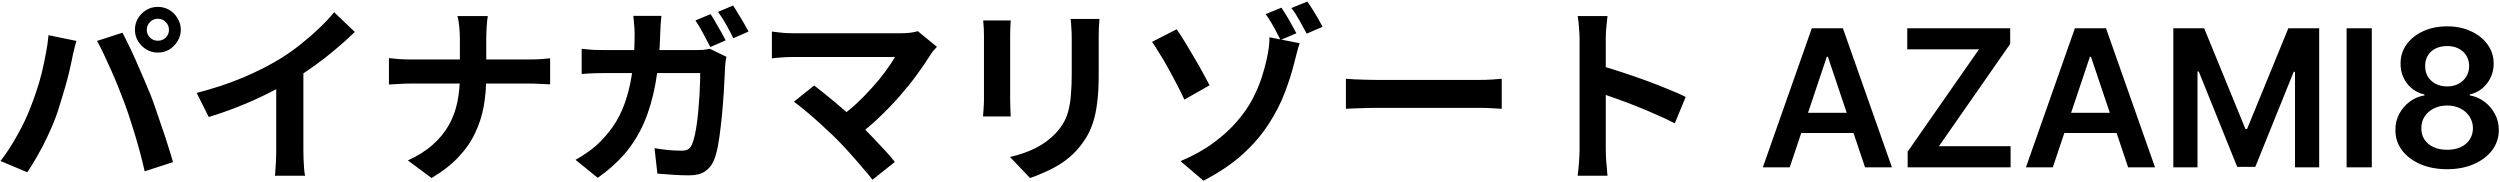 <svg width="1569" height="114" viewBox="0 0 1569 114" fill="none" xmlns="http://www.w3.org/2000/svg">
<path d="M92.12 18.72C92.12 20.64 92.8 22.28 94.16 23.64C95.52 24.92 97.16 25.56 99.08 25.56C101 25.56 102.64 24.92 104 23.64C105.36 22.28 106.04 20.64 106.04 18.72C106.04 16.8 105.36 15.16 104 13.8C102.64 12.44 101 11.76 99.08 11.76C97.16 11.76 95.52 12.44 94.16 13.8C92.8 15.16 92.12 16.8 92.12 18.72ZM84.68 18.72C84.68 16.08 85.32 13.68 86.6 11.52C87.96 9.28 89.72 7.52 91.88 6.24C94.04 4.96 96.44 4.32 99.08 4.32C101.72 4.32 104.12 4.96 106.28 6.24C108.44 7.52 110.16 9.28 111.44 11.52C112.8 13.68 113.48 16.08 113.48 18.72C113.48 21.28 112.8 23.64 111.44 25.8C110.16 27.96 108.44 29.72 106.28 31.08C104.12 32.36 101.72 33 99.08 33C96.44 33 94.04 32.36 91.88 31.08C89.72 29.72 87.96 27.96 86.6 25.8C85.32 23.64 84.68 21.28 84.68 18.72ZM19.04 67.68C20.4 64.32 21.68 60.8 22.88 57.12C24.16 53.36 25.28 49.52 26.24 45.6C27.2 41.6 28.04 37.64 28.76 33.72C29.56 29.8 30.12 25.92 30.44 22.08L47.96 25.68C47.64 26.8 47.28 28.12 46.88 29.64C46.48 31.16 46.12 32.64 45.8 34.08C45.48 35.52 45.24 36.72 45.08 37.68C44.68 39.76 44.12 42.28 43.4 45.24C42.68 48.2 41.84 51.36 40.88 54.72C39.92 58 38.92 61.32 37.88 64.68C36.92 67.96 35.92 71 34.88 73.8C33.44 77.64 31.72 81.64 29.72 85.8C27.8 89.96 25.72 93.96 23.48 97.8C21.32 101.64 19.2 105.08 17.12 108.12L0.32 101.04C4.16 96.08 7.72 90.6 11 84.6C14.36 78.6 17.04 72.96 19.04 67.68ZM78.32 65.16C77.12 61.96 75.8 58.56 74.36 54.96C72.92 51.36 71.4 47.76 69.8 44.16C68.2 40.56 66.64 37.16 65.12 33.96C63.6 30.76 62.2 28 60.92 25.68L76.88 20.52C78.08 22.84 79.48 25.64 81.08 28.92C82.68 32.2 84.28 35.68 85.88 39.36C87.48 42.96 89.04 46.56 90.56 50.16C92.08 53.76 93.44 57 94.64 59.88C95.68 62.52 96.8 65.64 98 69.24C99.28 72.84 100.56 76.6 101.84 80.52C103.2 84.36 104.44 88.12 105.56 91.8C106.76 95.48 107.76 98.8 108.56 101.76L90.8 107.52C89.76 102.8 88.56 98 87.2 93.12C85.84 88.24 84.4 83.44 82.88 78.72C81.44 74 79.92 69.48 78.32 65.16ZM123.44 58.32C134.24 55.52 144 52.28 152.72 48.6C161.52 44.84 169.24 40.92 175.88 36.84C180.04 34.28 184.2 31.36 188.36 28.08C192.6 24.72 196.56 21.28 200.24 17.76C204 14.24 207.16 10.88 209.72 7.68L222.68 20.04C219 23.64 214.96 27.28 210.56 30.96C206.24 34.64 201.72 38.16 197 41.52C192.28 44.88 187.6 47.96 182.96 50.76C178.4 53.4 173.28 56.12 167.6 58.92C162 61.72 156.08 64.36 149.84 66.84C143.6 69.32 137.32 71.52 131 73.44L123.44 58.32ZM173.36 44.52L190.4 40.56V94.56C190.4 96.32 190.44 98.24 190.52 100.32C190.6 102.4 190.72 104.32 190.88 106.08C191.04 107.92 191.24 109.32 191.48 110.28H172.52C172.68 109.32 172.8 107.92 172.88 106.08C173.04 104.32 173.16 102.4 173.24 100.32C173.32 98.24 173.36 96.32 173.36 94.56V44.52ZM288.616 24.12C288.616 22.12 288.496 19.76 288.256 17.04C288.016 14.24 287.616 11.92 287.056 10.08H306.136C305.816 11.92 305.576 14.28 305.416 17.16C305.256 19.96 305.176 22.32 305.176 24.24C305.176 26.48 305.176 28.92 305.176 31.56C305.176 34.2 305.176 36.92 305.176 39.72C305.176 42.52 305.176 45.24 305.176 47.88C305.176 54.44 304.656 60.68 303.616 66.6C302.576 72.44 300.776 78.04 298.216 83.4C295.736 88.76 292.256 93.8 287.776 98.52C283.376 103.24 277.736 107.64 270.856 111.72L255.976 100.68C262.296 97.8 267.536 94.48 271.696 90.72C275.936 86.96 279.296 82.84 281.776 78.36C284.256 73.88 286.016 69.08 287.056 63.96C288.096 58.84 288.616 53.48 288.616 47.88C288.616 45.24 288.616 42.52 288.616 39.72C288.616 36.84 288.616 34.08 288.616 31.44C288.616 28.72 288.616 26.28 288.616 24.12ZM244.096 36.48C245.936 36.64 248.016 36.84 250.336 37.08C252.656 37.24 255.016 37.32 257.416 37.32C258.456 37.32 260.416 37.32 263.296 37.32C266.256 37.32 269.816 37.32 273.976 37.32C278.136 37.32 282.616 37.32 287.416 37.32C292.216 37.32 297.016 37.32 301.816 37.32C306.696 37.32 311.216 37.32 315.376 37.32C319.536 37.32 323.096 37.32 326.056 37.32C329.016 37.32 331.056 37.32 332.176 37.32C334.976 37.32 337.536 37.24 339.856 37.08C342.256 36.92 344.056 36.76 345.256 36.6V52.92C344.056 52.84 342.136 52.76 339.496 52.68C336.936 52.52 334.456 52.44 332.056 52.44C330.936 52.44 328.896 52.44 325.936 52.44C323.056 52.44 319.496 52.44 315.256 52.44C311.096 52.44 306.616 52.44 301.816 52.44C297.096 52.44 292.336 52.44 287.536 52.44C282.736 52.44 278.256 52.44 274.096 52.44C269.936 52.44 266.416 52.44 263.536 52.44C260.656 52.44 258.776 52.44 257.896 52.44C255.256 52.44 252.776 52.52 250.456 52.68C248.136 52.76 246.016 52.88 244.096 53.04V36.48ZM445.936 8.88C446.976 10.32 448.056 12.08 449.176 14.16C450.376 16.16 451.536 18.16 452.656 20.16C453.776 22.16 454.696 23.88 455.416 25.32L445.816 29.52C444.536 27.04 443.056 24.24 441.376 21.12C439.696 17.92 438.056 15.16 436.456 12.84L445.936 8.88ZM460.096 3.48C461.136 5 462.256 6.8 463.456 8.88C464.736 10.88 465.936 12.88 467.056 14.88C468.176 16.8 469.096 18.44 469.816 19.8L460.216 24C459.016 21.44 457.536 18.6 455.776 15.48C454.016 12.36 452.296 9.68 450.616 7.44L460.096 3.48ZM415.096 9.96C414.936 11.4 414.776 13.2 414.616 15.36C414.536 17.52 414.456 19.32 414.376 20.76C414.056 32.68 413.056 43.24 411.376 52.44C409.696 61.64 407.296 69.84 404.176 77.04C401.056 84.16 397.096 90.56 392.296 96.24C387.496 101.84 381.776 106.96 375.136 111.6L361.216 100.32C363.696 98.96 366.336 97.28 369.136 95.28C372.016 93.28 374.616 91.08 376.936 88.68C380.856 84.76 384.176 80.52 386.896 75.96C389.616 71.32 391.776 66.28 393.376 60.84C395.056 55.4 396.296 49.4 397.096 42.84C397.896 36.2 398.296 28.92 398.296 21C398.296 20.12 398.256 19 398.176 17.64C398.096 16.28 397.976 14.92 397.816 13.56C397.736 12.12 397.616 10.92 397.456 9.96H415.096ZM455.896 35.64C455.736 36.68 455.536 37.84 455.296 39.12C455.136 40.4 455.056 41.36 455.056 42C454.976 44.56 454.816 47.84 454.576 51.84C454.416 55.84 454.136 60.16 453.736 64.8C453.416 69.36 452.976 73.96 452.416 78.6C451.936 83.16 451.336 87.4 450.616 91.32C449.896 95.16 449.016 98.32 447.976 100.8C446.696 103.76 444.816 106.04 442.336 107.64C439.936 109.24 436.656 110.04 432.496 110.04C429.056 110.04 425.616 109.92 422.176 109.68C418.736 109.44 415.536 109.2 412.576 108.96L410.776 93C413.736 93.48 416.696 93.88 419.656 94.2C422.616 94.44 425.256 94.56 427.576 94.56C429.576 94.56 431.056 94.24 432.016 93.6C432.976 92.96 433.776 91.88 434.416 90.36C435.056 88.84 435.656 86.76 436.216 84.12C436.776 81.48 437.256 78.52 437.656 75.24C438.056 71.88 438.376 68.44 438.616 64.92C438.936 61.4 439.136 58 439.216 54.72C439.376 51.44 439.456 48.48 439.456 45.84H380.896C378.896 45.84 376.416 45.88 373.456 45.96C370.496 46.04 367.696 46.2 365.056 46.44V30.6C367.616 30.92 370.336 31.16 373.216 31.32C376.096 31.4 378.656 31.44 380.896 31.44H436.456C437.976 31.44 439.496 31.4 441.016 31.32C442.616 31.16 444.096 30.92 445.456 30.6L455.896 35.64ZM588.016 29.4C587.136 30.36 586.336 31.24 585.616 32.04C584.976 32.84 584.416 33.64 583.936 34.44C581.536 38.28 578.696 42.44 575.416 46.92C572.136 51.4 568.496 55.92 564.496 60.48C560.496 65.04 556.256 69.44 551.776 73.68C547.376 77.92 542.816 81.76 538.096 85.2L526.216 74.04C530.216 71.32 533.976 68.32 537.496 65.04C541.096 61.68 544.416 58.28 547.456 54.84C550.576 51.4 553.336 48.04 555.736 44.76C558.136 41.48 560.136 38.48 561.736 35.76C560.136 35.76 558.016 35.76 555.376 35.76C552.736 35.76 549.656 35.76 546.136 35.76C542.696 35.76 539.056 35.76 535.216 35.76C531.376 35.76 527.536 35.76 523.696 35.76C519.936 35.76 516.336 35.76 512.896 35.76C509.536 35.76 506.576 35.76 504.016 35.76C501.536 35.76 499.616 35.76 498.256 35.76C496.656 35.76 494.936 35.8 493.096 35.88C491.336 35.96 489.656 36.08 488.056 36.24C486.456 36.4 485.256 36.52 484.456 36.6V19.8C485.496 19.88 486.816 20.04 488.416 20.28C490.096 20.52 491.816 20.68 493.576 20.76C495.336 20.84 496.896 20.88 498.256 20.88C499.296 20.88 501.056 20.88 503.536 20.88C506.096 20.88 509.096 20.88 512.536 20.88C515.976 20.88 519.656 20.88 523.576 20.88C527.576 20.88 531.576 20.88 535.576 20.88C539.656 20.88 543.576 20.88 547.336 20.88C551.096 20.88 554.456 20.88 557.416 20.88C560.456 20.88 562.936 20.88 564.856 20.88C569.576 20.88 573.296 20.44 576.016 19.56L588.016 29.4ZM524.656 86.88C522.896 85.12 520.856 83.2 518.536 81.12C516.296 78.96 513.936 76.8 511.456 74.64C509.056 72.48 506.696 70.48 504.376 68.64C502.136 66.72 500.096 65.12 498.256 63.84L510.976 53.64C512.576 54.84 514.456 56.32 516.616 58.08C518.856 59.84 521.216 61.76 523.696 63.84C526.176 65.92 528.696 68.08 531.256 70.32C533.816 72.56 536.256 74.76 538.576 76.92C541.216 79.48 543.936 82.24 546.736 85.2C549.616 88.16 552.336 91.04 554.896 93.84C557.536 96.64 559.776 99.24 561.616 101.64L547.576 112.8C545.896 110.56 543.736 107.96 541.096 105C538.536 101.96 535.816 98.84 532.936 95.64C530.056 92.44 527.296 89.52 524.656 86.88ZM690.016 11.88C689.936 13.56 689.816 15.4 689.656 17.4C689.576 19.32 689.536 21.48 689.536 23.88C689.536 25.96 689.536 28.48 689.536 31.44C689.536 34.4 689.536 37.36 689.536 40.32C689.536 43.2 689.536 45.64 689.536 47.64C689.536 54.04 689.216 59.64 688.576 64.44C688.016 69.24 687.136 73.44 685.936 77.04C684.736 80.64 683.256 83.84 681.496 86.64C679.816 89.36 677.856 91.96 675.616 94.44C672.976 97.32 669.936 99.92 666.496 102.24C663.056 104.48 659.576 106.36 656.056 107.88C652.616 109.48 649.416 110.76 646.456 111.72L633.856 98.52C639.856 97.16 645.256 95.28 650.056 92.88C654.936 90.4 659.176 87.24 662.776 83.4C664.856 81.08 666.536 78.76 667.816 76.44C669.096 74.12 670.056 71.56 670.696 68.76C671.416 65.88 671.896 62.64 672.136 59.04C672.456 55.44 672.616 51.32 672.616 46.68C672.616 44.6 672.616 42.12 672.616 39.24C672.616 36.36 672.616 33.52 672.616 30.72C672.616 27.92 672.616 25.64 672.616 23.88C672.616 21.48 672.536 19.32 672.376 17.4C672.296 15.4 672.136 13.56 671.896 11.88H690.016ZM634.336 12.84C634.256 14.28 634.176 15.72 634.096 17.16C634.016 18.52 633.976 20.16 633.976 22.08C633.976 22.96 633.976 24.4 633.976 26.4C633.976 28.4 633.976 30.76 633.976 33.48C633.976 36.12 633.976 38.92 633.976 41.88C633.976 44.76 633.976 47.56 633.976 50.28C633.976 53 633.976 55.48 633.976 57.72C633.976 59.88 633.976 61.52 633.976 62.64C633.976 64.16 634.016 65.92 634.096 67.92C634.176 69.92 634.256 71.64 634.336 73.08H616.936C617.016 71.96 617.136 70.36 617.296 68.28C617.456 66.2 617.536 64.28 617.536 62.52C617.536 61.4 617.536 59.76 617.536 57.6C617.536 55.44 617.536 53 617.536 50.28C617.536 47.48 617.536 44.64 617.536 41.76C617.536 38.8 617.536 36 617.536 33.36C617.536 30.72 617.536 28.4 617.536 26.4C617.536 24.4 617.536 22.96 617.536 22.08C617.536 20.96 617.496 19.52 617.416 17.76C617.336 15.92 617.216 14.28 617.056 12.84H634.336ZM740.896 101.16C749.136 97.64 756.136 93.72 761.896 89.4C767.736 85.08 772.616 80.6 776.536 75.96C780.536 71.32 783.736 66.68 786.136 62.04C788.536 57.4 790.416 53 791.776 48.84C793.136 44.6 794.176 40.84 794.896 37.56C795.536 34.76 796.016 32.08 796.336 29.52C796.656 26.88 796.776 24.84 796.696 23.4L815.656 27.12C814.936 29.28 814.256 31.64 813.616 34.2C812.976 36.76 812.496 38.64 812.176 39.84C810.736 45.6 808.776 51.72 806.296 58.2C803.896 64.6 800.576 71.08 796.336 77.64C792.176 84.2 786.776 90.52 780.136 96.6C773.496 102.68 765.216 108.28 755.296 113.4L740.896 101.16ZM738.496 18.36C739.936 20.44 741.616 23.04 743.536 26.16C745.456 29.28 747.416 32.56 749.416 36C751.416 39.36 753.256 42.6 754.936 45.72C756.616 48.84 758.016 51.44 759.136 53.52L743.296 62.52C741.856 59.24 740.216 55.92 738.376 52.56C736.616 49.12 734.816 45.76 732.976 42.48C731.136 39.12 729.336 36.08 727.576 33.36C725.896 30.56 724.376 28.2 723.016 26.28L738.496 18.36ZM804.256 4.8C805.216 6.24 806.296 7.96 807.496 9.96C808.696 11.88 809.816 13.84 810.856 15.84C811.976 17.76 812.896 19.44 813.616 20.88L803.656 25.08C802.856 23.4 801.936 21.6 800.896 19.68C799.856 17.68 798.776 15.76 797.656 13.92C796.536 12 795.416 10.32 794.296 8.88L804.256 4.8ZM820.456 0.96C821.496 2.4 822.616 4.08 823.816 6C825.016 7.92 826.176 9.84 827.296 11.76C828.416 13.68 829.336 15.36 830.056 16.8L820.096 21.12C818.736 18.64 817.216 15.88 815.536 12.84C813.856 9.8 812.176 7.2 810.496 5.04L820.456 0.96ZM844.696 49.44C846.136 49.52 847.976 49.64 850.216 49.8C852.456 49.88 854.776 49.96 857.176 50.04C859.656 50.12 861.936 50.16 864.016 50.16C866.016 50.16 868.496 50.16 871.456 50.16C874.416 50.16 877.616 50.16 881.056 50.16C884.576 50.16 888.176 50.16 891.856 50.16C895.616 50.16 899.336 50.16 903.016 50.16C906.696 50.16 910.176 50.16 913.456 50.16C916.736 50.16 919.656 50.16 922.216 50.16C924.856 50.16 926.936 50.16 928.456 50.16C931.256 50.16 933.896 50.08 936.376 49.92C938.856 49.68 940.896 49.52 942.496 49.44V68.28C941.136 68.2 939.096 68.08 936.376 67.92C933.656 67.76 931.016 67.68 928.456 67.68C926.936 67.68 924.856 67.68 922.216 67.68C919.576 67.68 916.616 67.68 913.336 67.68C910.056 67.68 906.576 67.68 902.896 67.68C899.296 67.68 895.616 67.68 891.856 67.68C888.096 67.68 884.456 67.68 880.936 67.68C877.496 67.68 874.296 67.68 871.336 67.68C868.456 67.68 866.016 67.68 864.016 67.68C860.576 67.68 857.056 67.76 853.456 67.92C849.856 68 846.936 68.12 844.696 68.28V49.44ZM991.336 93.48C991.336 91.96 991.336 89.48 991.336 86.04C991.336 82.52 991.336 78.48 991.336 73.92C991.336 69.28 991.336 64.44 991.336 59.4C991.336 54.36 991.336 49.52 991.336 44.88C991.336 40.16 991.336 36 991.336 32.4C991.336 28.8 991.336 26.16 991.336 24.48C991.336 22.4 991.216 20 990.976 17.28C990.816 14.56 990.536 12.16 990.136 10.08H1008.86C1008.62 12.16 1008.38 14.48 1008.14 17.04C1007.9 19.52 1007.78 22 1007.78 24.48C1007.78 26.72 1007.78 29.76 1007.78 33.6C1007.78 37.44 1007.78 41.72 1007.78 46.44C1007.78 51.08 1007.78 55.84 1007.78 60.72C1007.78 65.52 1007.78 70.16 1007.78 74.64C1007.78 79.12 1007.78 83.04 1007.78 86.4C1007.78 89.68 1007.78 92.04 1007.78 93.48C1007.78 94.6 1007.82 96.2 1007.9 98.28C1007.98 100.28 1008.14 102.36 1008.38 104.52C1008.62 106.68 1008.78 108.6 1008.86 110.28H990.136C990.456 107.88 990.736 105.08 990.976 101.88C991.216 98.68 991.336 95.88 991.336 93.48ZM1004.18 41.16C1008.18 42.2 1012.66 43.56 1017.62 45.24C1022.58 46.84 1027.58 48.56 1032.62 50.4C1037.66 52.24 1042.38 54.08 1046.78 55.92C1051.26 57.68 1054.98 59.32 1057.94 60.84L1051.1 77.4C1047.74 75.64 1044.02 73.88 1039.94 72.12C1035.86 70.28 1031.7 68.52 1027.46 66.84C1023.3 65.16 1019.18 63.6 1015.1 62.16C1011.1 60.72 1007.46 59.44 1004.18 58.32V41.16ZM1123.24 105H1106.36L1137.09 17.727H1156.6L1187.37 105H1170.5L1147.19 35.625H1146.5L1123.24 105ZM1123.79 70.781H1169.81V83.48H1123.79V70.781ZM1197.25 105V95.156L1241.99 30.98H1196.99V17.727H1261.59V27.571L1216.89 91.747H1261.85V105H1197.25ZM1288.35 105H1271.48L1302.2 17.727H1321.72L1352.49 105H1335.61L1312.3 35.625H1311.62L1288.35 105ZM1288.91 70.781H1334.93V83.48H1288.91V70.781ZM1363.98 17.727H1383.33L1409.24 80.966H1410.26L1436.17 17.727H1455.52V105H1440.35V45.043H1439.54L1415.42 104.744H1404.08L1379.96 44.915H1379.15V105H1363.98V17.727ZM1488.54 17.727V105H1472.73V17.727H1488.54ZM1535.83 106.193C1529.5 106.193 1523.87 105.128 1518.96 102.997C1514.07 100.866 1510.24 97.954 1507.45 94.261C1504.7 90.54 1503.33 86.321 1503.36 81.605C1503.33 77.94 1504.13 74.574 1505.75 71.506C1507.37 68.438 1509.55 65.881 1512.31 63.835C1515.09 61.761 1518.19 60.44 1521.6 59.872V59.276C1517.11 58.281 1513.48 55.994 1510.69 52.415C1507.94 48.807 1506.57 44.645 1506.6 39.929C1506.57 35.44 1507.82 31.435 1510.35 27.912C1512.88 24.389 1516.34 21.619 1520.75 19.602C1525.15 17.557 1530.18 16.534 1535.83 16.534C1541.43 16.534 1546.42 17.557 1550.79 19.602C1555.19 21.619 1558.66 24.389 1561.19 27.912C1563.75 31.435 1565.02 35.44 1565.02 39.929C1565.02 44.645 1563.62 48.807 1560.8 52.415C1558.02 55.994 1554.43 58.281 1550.02 59.276V59.872C1553.43 60.44 1556.5 61.761 1559.23 63.835C1561.98 65.881 1564.17 68.438 1565.79 71.506C1567.44 74.574 1568.26 77.94 1568.26 81.605C1568.26 86.321 1566.87 90.54 1564.09 94.261C1561.3 97.954 1557.47 100.866 1552.58 102.997C1547.72 105.128 1542.14 106.193 1535.83 106.193ZM1535.83 94.006C1539.1 94.006 1541.94 93.452 1544.36 92.344C1546.77 91.207 1548.65 89.617 1549.98 87.571C1551.32 85.526 1552 83.168 1552.03 80.497C1552 77.713 1551.27 75.256 1549.85 73.125C1548.46 70.966 1546.54 69.276 1544.1 68.054C1541.69 66.832 1538.93 66.222 1535.83 66.222C1532.71 66.222 1529.92 66.832 1527.48 68.054C1525.04 69.276 1523.11 70.966 1521.69 73.125C1520.29 75.256 1519.61 77.713 1519.64 80.497C1519.61 83.168 1520.26 85.526 1521.6 87.571C1522.94 89.588 1524.81 91.165 1527.23 92.301C1529.67 93.438 1532.54 94.006 1535.83 94.006ZM1535.83 54.247C1538.5 54.247 1540.86 53.707 1542.91 52.628C1544.98 51.548 1546.61 50.043 1547.81 48.111C1549 46.179 1549.61 43.949 1549.64 41.42C1549.61 38.92 1549.01 36.733 1547.85 34.858C1546.69 32.955 1545.07 31.491 1542.99 30.469C1540.92 29.418 1538.53 28.892 1535.83 28.892C1533.08 28.892 1530.65 29.418 1528.55 30.469C1526.47 31.491 1524.85 32.955 1523.69 34.858C1522.55 36.733 1522 38.92 1522.03 41.42C1522 43.949 1522.57 46.179 1523.73 48.111C1524.92 50.014 1526.56 51.52 1528.63 52.628C1530.73 53.707 1533.13 54.247 1535.83 54.247Z" fill="black"/>
</svg>
